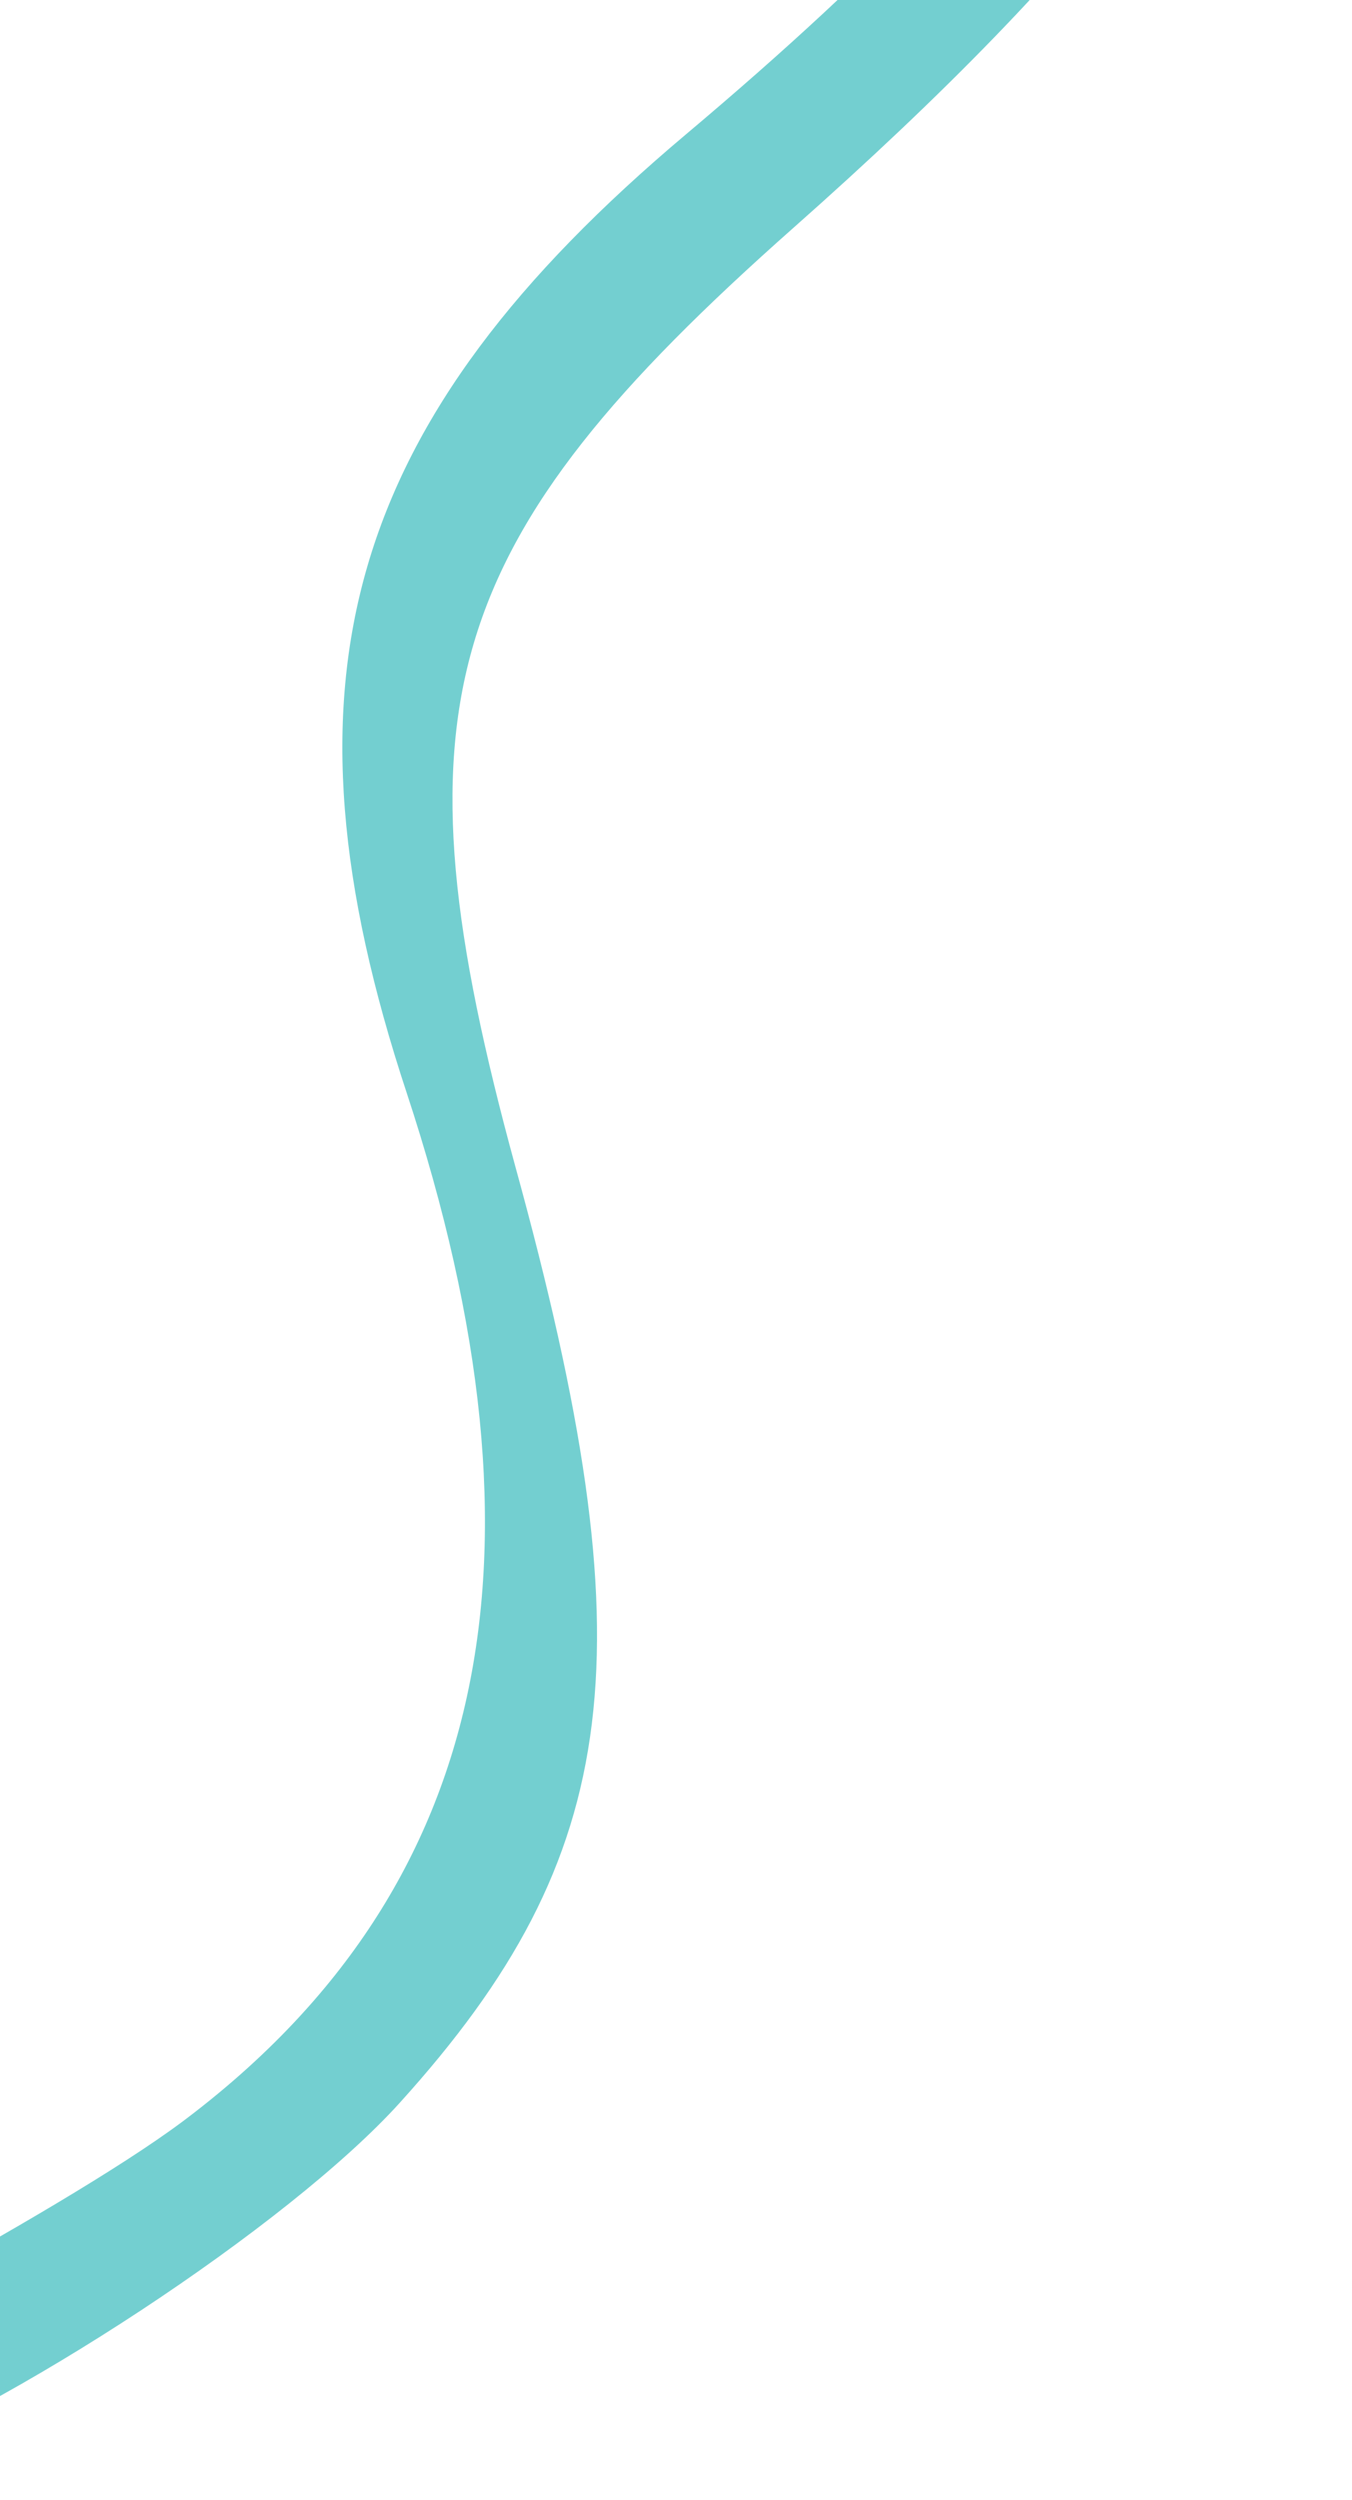 <svg width="46" height="85" viewBox="0 0 46 85" fill="none" xmlns="http://www.w3.org/2000/svg">
<path fill-rule="evenodd" clip-rule="evenodd" d="M40.345 -43.508C50.243 -21.445 47.353 -10.263 27.002 7.741C14.894 18.457 13.255 24.027 17.539 39.684C22.081 56.189 21.231 63.067 13.611 71.491C9.844 75.662 0.268 81.956 -5.551 84.118C-8.347 85.167 -10.092 85.176 -10.992 84.132C-12.53 82.326 -20.006 67.947 -25.187 56.8C-27.206 52.444 -27.18 52.262 -24.345 50.193C-17.326 45.076 -15.737 41.364 -18.023 35.233C-18.549 33.806 -20.661 27.974 -20.947 27.307C-28.395 9.087 -26.431 3.395 -6.593 -14.412C2.457 -22.531 4.142 -27.163 0.685 -34.581C0.255 -35.497 0.106 -35.412 4.491 -37.312C6.103 -38.009 12.97 -41.674 19.779 -45.439C36.546 -54.721 35.241 -54.865 40.345 -43.508ZM10.093 -35.789C3.755 -32.695 4.257 -33.084 4.866 -31.573C6.669 -27.191 6.265 -24.23 3.315 -19.501C1.451 -16.495 -2.535 -12.53 -8.155 -8.022C-22.252 3.311 -23.889 10.943 -16.517 30.404C-13.703 37.795 -13.169 39.749 -13.374 41.797C-13.926 47.304 -18.772 49.837 -23.461 52.81C-23.461 52.81 -20.372 59.077 -19.924 60.082C-18.93 62.203 -19.271 62.3 -15.296 58.774C-9.57 53.705 -7.4 50.257 -6.735 45.116C-6.054 39.832 -6.811 36.577 -12.037 22.662C-17.126 9.1 -13.708 2.037 4.575 -11.712C16.841 -20.956 19.313 -26.741 15.194 -36.505L14.575 -37.977L10.093 -35.789ZM16.65 -39.075C17.022 -37.859 17.72 -35.335 18.151 -34.187C22.023 -23.648 19.386 -18.034 5.651 -7.676C-6.957 1.832 -8.791 4.089 -9.975 11.592C-10.551 15.284 -10.346 18.326 -9.319 21.193C-7.805 25.475 -10.335 18.918 -4.452 35.914C-0.325 47.868 -5.011 59.256 -16.171 64.236L-17.57 64.844C-16.269 68.184 -12.751 74.336 -9.532 81.227C-9.507 81.213 1.906 75.355 6.221 72.132C16.613 64.336 19.072 53.036 13.838 37.163C9.193 23.112 11.745 14.32 23.349 4.56C36.927 -6.871 41.662 -14.629 41.838 -25.707C41.915 -29.977 39.011 -40.442 36.273 -45.814L34.808 -48.693L16.65 -39.075Z" fill="#73CFD0"/>
</svg>
